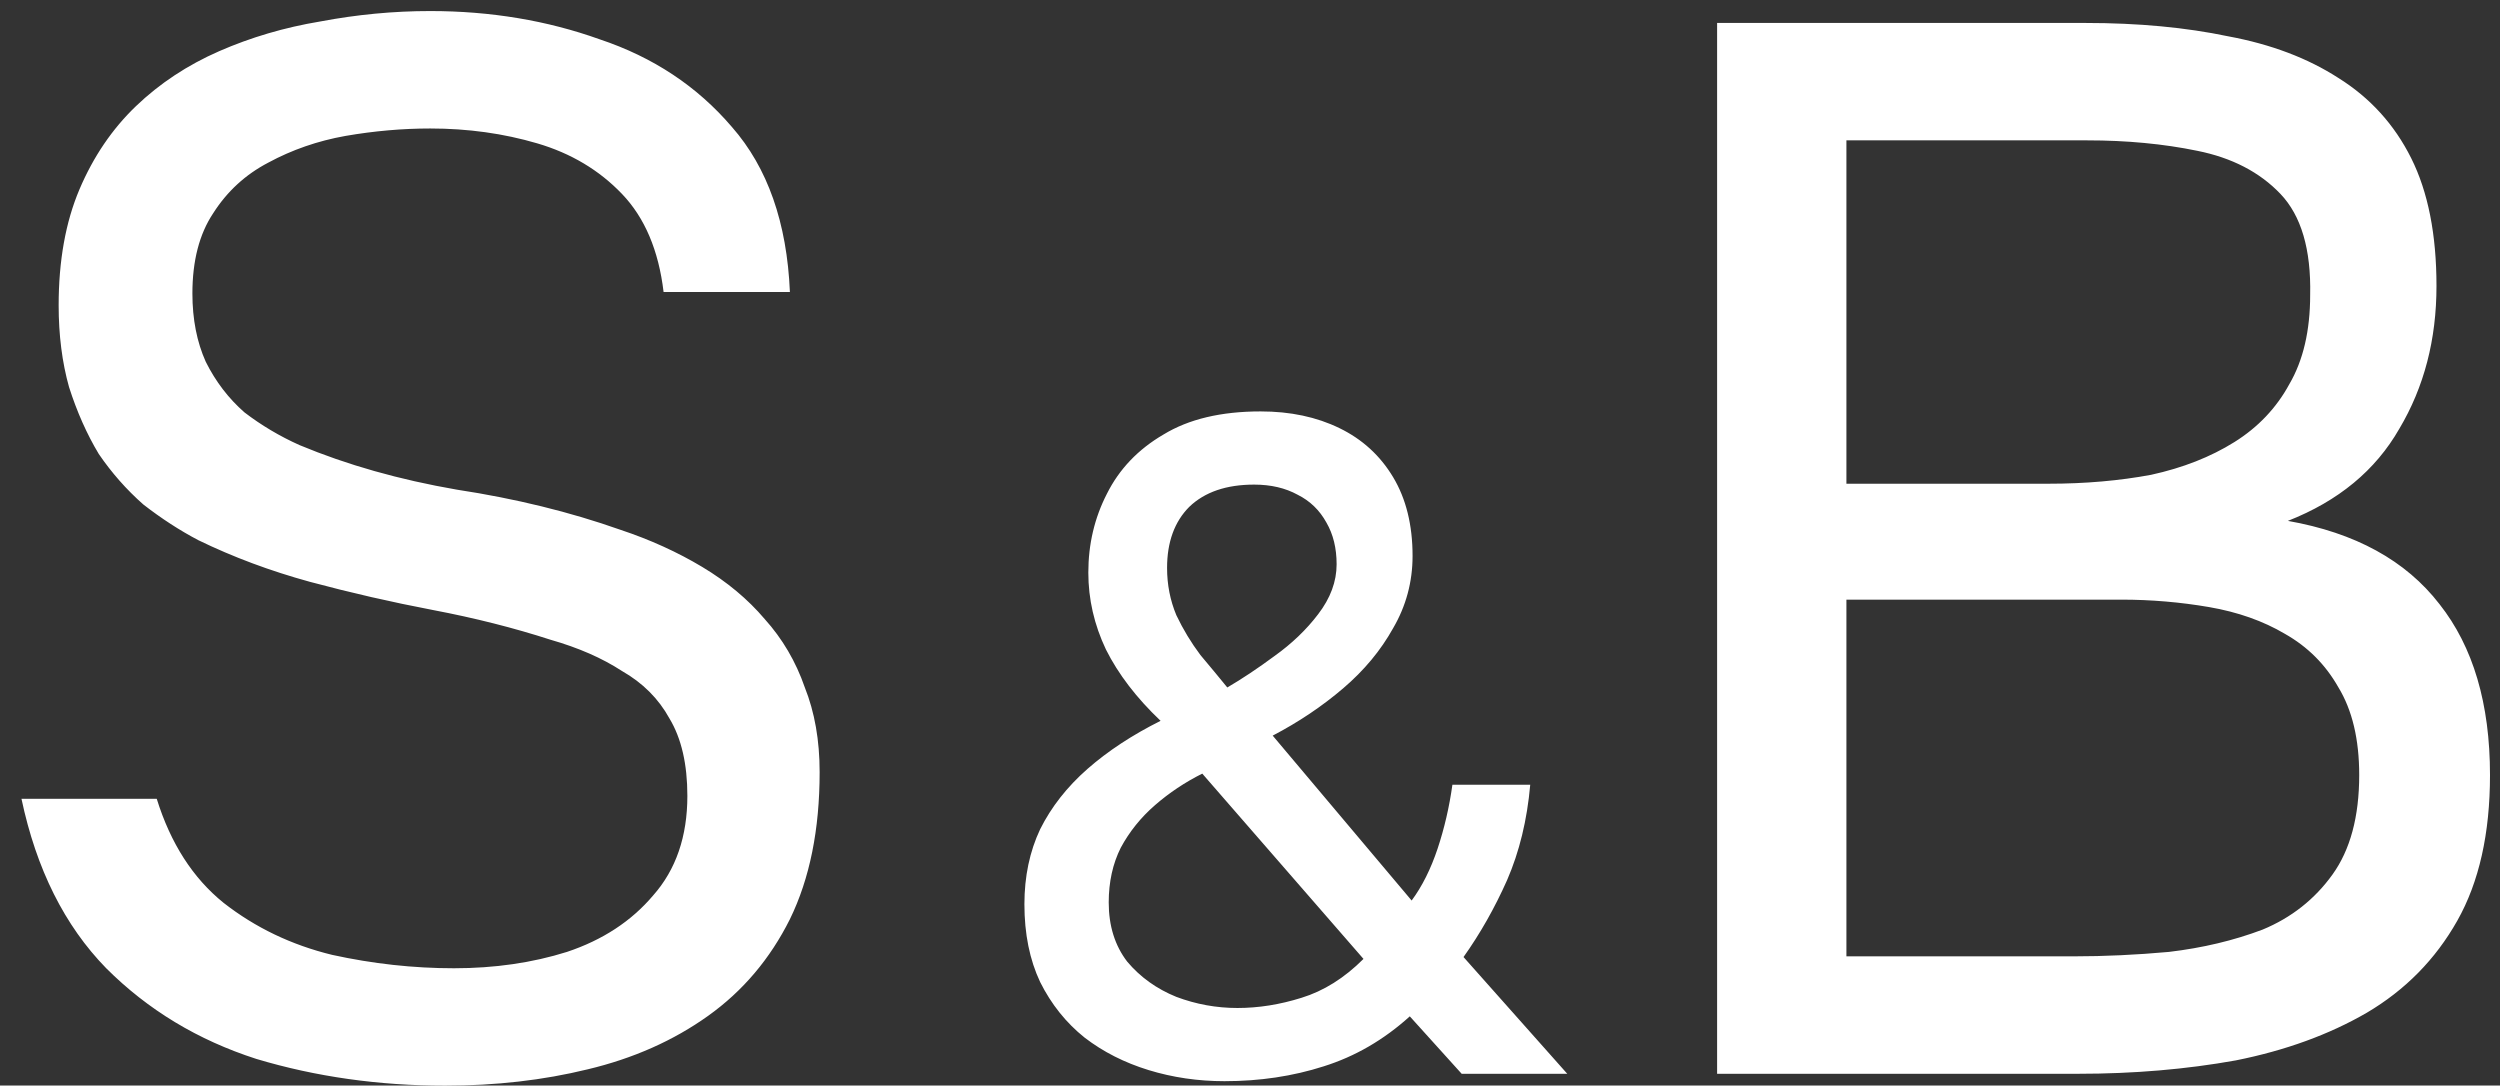 <?xml version="1.0" encoding="UTF-8"?> <svg xmlns="http://www.w3.org/2000/svg" width="76" height="33" viewBox="0 0 76 33" fill="none"><rect x="0" y="0" width="76" height="33" fill="#333333" stroke="none"/><path d="M13.531 33.004C11.512 33.004 9.6 32.733 7.792 32.191C6.015 31.619 4.494 30.7 3.229 29.435C1.964 28.14 1.105 26.422 0.653 24.284H4.765C5.187 25.639 5.864 26.694 6.798 27.447C7.762 28.2 8.862 28.727 10.097 29.028C11.332 29.299 12.567 29.435 13.802 29.435C15.037 29.435 16.181 29.269 17.236 28.938C18.32 28.576 19.194 28.004 19.856 27.221C20.549 26.438 20.896 25.428 20.896 24.194C20.896 23.23 20.715 22.446 20.353 21.844C20.022 21.241 19.54 20.759 18.907 20.398C18.305 20.006 17.582 19.69 16.739 19.449C15.624 19.088 14.434 18.787 13.169 18.546C11.904 18.305 10.654 18.018 9.419 17.687C8.214 17.356 7.084 16.934 6.03 16.422C5.458 16.121 4.901 15.759 4.358 15.337C3.846 14.886 3.394 14.373 3.003 13.801C2.641 13.199 2.34 12.521 2.099 11.768C1.888 11.015 1.783 10.187 1.783 9.283C1.783 7.927 1.994 6.753 2.415 5.758C2.837 4.764 3.41 3.921 4.132 3.228C4.855 2.535 5.699 1.978 6.663 1.556C7.627 1.135 8.651 0.833 9.735 0.653C10.85 0.442 11.964 0.336 13.079 0.336C14.916 0.336 16.633 0.623 18.23 1.195C19.856 1.737 21.197 2.626 22.251 3.861C23.335 5.096 23.923 6.768 24.013 8.876H20.173C20.022 7.611 19.6 6.617 18.907 5.894C18.215 5.171 17.356 4.659 16.332 4.358C15.308 4.057 14.223 3.906 13.079 3.906C12.235 3.906 11.377 3.981 10.503 4.132C9.66 4.282 8.877 4.554 8.154 4.945C7.461 5.307 6.904 5.819 6.482 6.481C6.06 7.114 5.849 7.927 5.849 8.921C5.849 9.705 5.985 10.397 6.256 11C6.557 11.602 6.949 12.114 7.431 12.536C7.943 12.928 8.5 13.259 9.103 13.53C10.549 14.133 12.145 14.584 13.892 14.886C15.669 15.157 17.326 15.563 18.862 16.106C19.766 16.407 20.594 16.783 21.348 17.235C22.101 17.687 22.733 18.214 23.245 18.817C23.787 19.419 24.194 20.112 24.465 20.895C24.766 21.648 24.917 22.507 24.917 23.471C24.917 25.218 24.616 26.709 24.013 27.944C23.411 29.149 22.582 30.128 21.528 30.881C20.474 31.634 19.254 32.176 17.868 32.507C16.513 32.839 15.067 33.004 13.531 33.004ZM37.225 32.868C36.418 32.868 35.648 32.755 34.916 32.53C34.184 32.305 33.536 31.976 32.973 31.544C32.41 31.094 31.959 30.531 31.621 29.855C31.302 29.179 31.142 28.39 31.142 27.489C31.142 26.644 31.302 25.884 31.621 25.208C31.959 24.532 32.438 23.922 33.057 23.377C33.677 22.833 34.418 22.345 35.282 21.913C34.55 21.218 33.996 20.495 33.62 19.744C33.264 18.993 33.085 18.214 33.085 17.407C33.085 16.543 33.273 15.745 33.649 15.013C34.024 14.262 34.597 13.661 35.367 13.211C36.136 12.741 37.122 12.507 38.324 12.507C39.225 12.507 40.023 12.676 40.717 13.014C41.412 13.351 41.957 13.849 42.351 14.506C42.745 15.163 42.942 15.961 42.942 16.9C42.942 17.689 42.745 18.421 42.351 19.097C41.975 19.773 41.468 20.383 40.83 20.927C40.192 21.472 39.478 21.951 38.69 22.363L42.914 27.376C43.233 26.945 43.496 26.419 43.703 25.799C43.909 25.18 44.059 24.532 44.153 23.856H46.519C46.425 24.926 46.19 25.893 45.815 26.757C45.439 27.602 44.998 28.381 44.491 29.094L47.645 32.643H44.435L42.858 30.897C42.069 31.61 41.196 32.117 40.239 32.417C39.3 32.718 38.295 32.868 37.225 32.868ZM37.62 30.643C38.258 30.643 38.906 30.54 39.563 30.334C40.239 30.127 40.868 29.733 41.45 29.151L36.549 23.518C36.024 23.781 35.545 24.1 35.113 24.476C34.681 24.851 34.334 25.283 34.071 25.771C33.827 26.259 33.705 26.813 33.705 27.433C33.705 28.146 33.893 28.747 34.268 29.235C34.663 29.704 35.16 30.061 35.761 30.305C36.362 30.531 36.981 30.643 37.62 30.643ZM37.31 20.899C37.76 20.636 38.239 20.317 38.746 19.942C39.272 19.566 39.713 19.144 40.07 18.674C40.445 18.186 40.633 17.679 40.633 17.154C40.633 16.665 40.53 16.243 40.323 15.886C40.117 15.511 39.826 15.229 39.45 15.041C39.075 14.835 38.633 14.732 38.127 14.732C37.282 14.732 36.624 14.957 36.155 15.407C35.705 15.858 35.479 16.478 35.479 17.266C35.479 17.773 35.573 18.252 35.761 18.702C35.967 19.134 36.211 19.538 36.493 19.913C36.793 20.27 37.066 20.599 37.31 20.899ZM52.2 32.643V0.698H63.406C65.002 0.698 66.448 0.833 67.743 1.105C69.039 1.346 70.153 1.767 71.087 2.37C72.051 2.972 72.789 3.785 73.301 4.81C73.813 5.834 74.069 7.129 74.069 8.695C74.069 10.322 73.693 11.768 72.94 13.033C72.217 14.298 71.087 15.232 69.551 15.835C71.599 16.196 73.135 17.039 74.16 18.365C75.184 19.66 75.696 21.392 75.696 23.561C75.696 25.338 75.365 26.814 74.702 27.989C74.039 29.164 73.12 30.098 71.946 30.79C70.801 31.453 69.475 31.935 67.969 32.236C66.463 32.507 64.867 32.643 63.18 32.643H52.2ZM56.131 29.073H63.044C63.978 29.073 64.942 29.028 65.936 28.938C66.96 28.817 67.909 28.591 68.783 28.26C69.656 27.898 70.364 27.341 70.906 26.588C71.448 25.835 71.72 24.826 71.72 23.561C71.72 22.477 71.509 21.588 71.087 20.895C70.695 20.202 70.153 19.66 69.46 19.268C68.798 18.877 68.03 18.606 67.156 18.455C66.282 18.305 65.394 18.229 64.49 18.229H56.131V29.073ZM56.131 14.705H62.276C63.391 14.705 64.43 14.614 65.394 14.434C66.358 14.223 67.201 13.892 67.924 13.44C68.647 12.988 69.204 12.4 69.596 11.678C70.018 10.955 70.229 10.051 70.229 8.967C70.259 7.581 69.957 6.557 69.325 5.894C68.692 5.231 67.849 4.795 66.795 4.584C65.77 4.373 64.656 4.267 63.451 4.267H56.131V14.705Z" fill="white"></path></svg> 